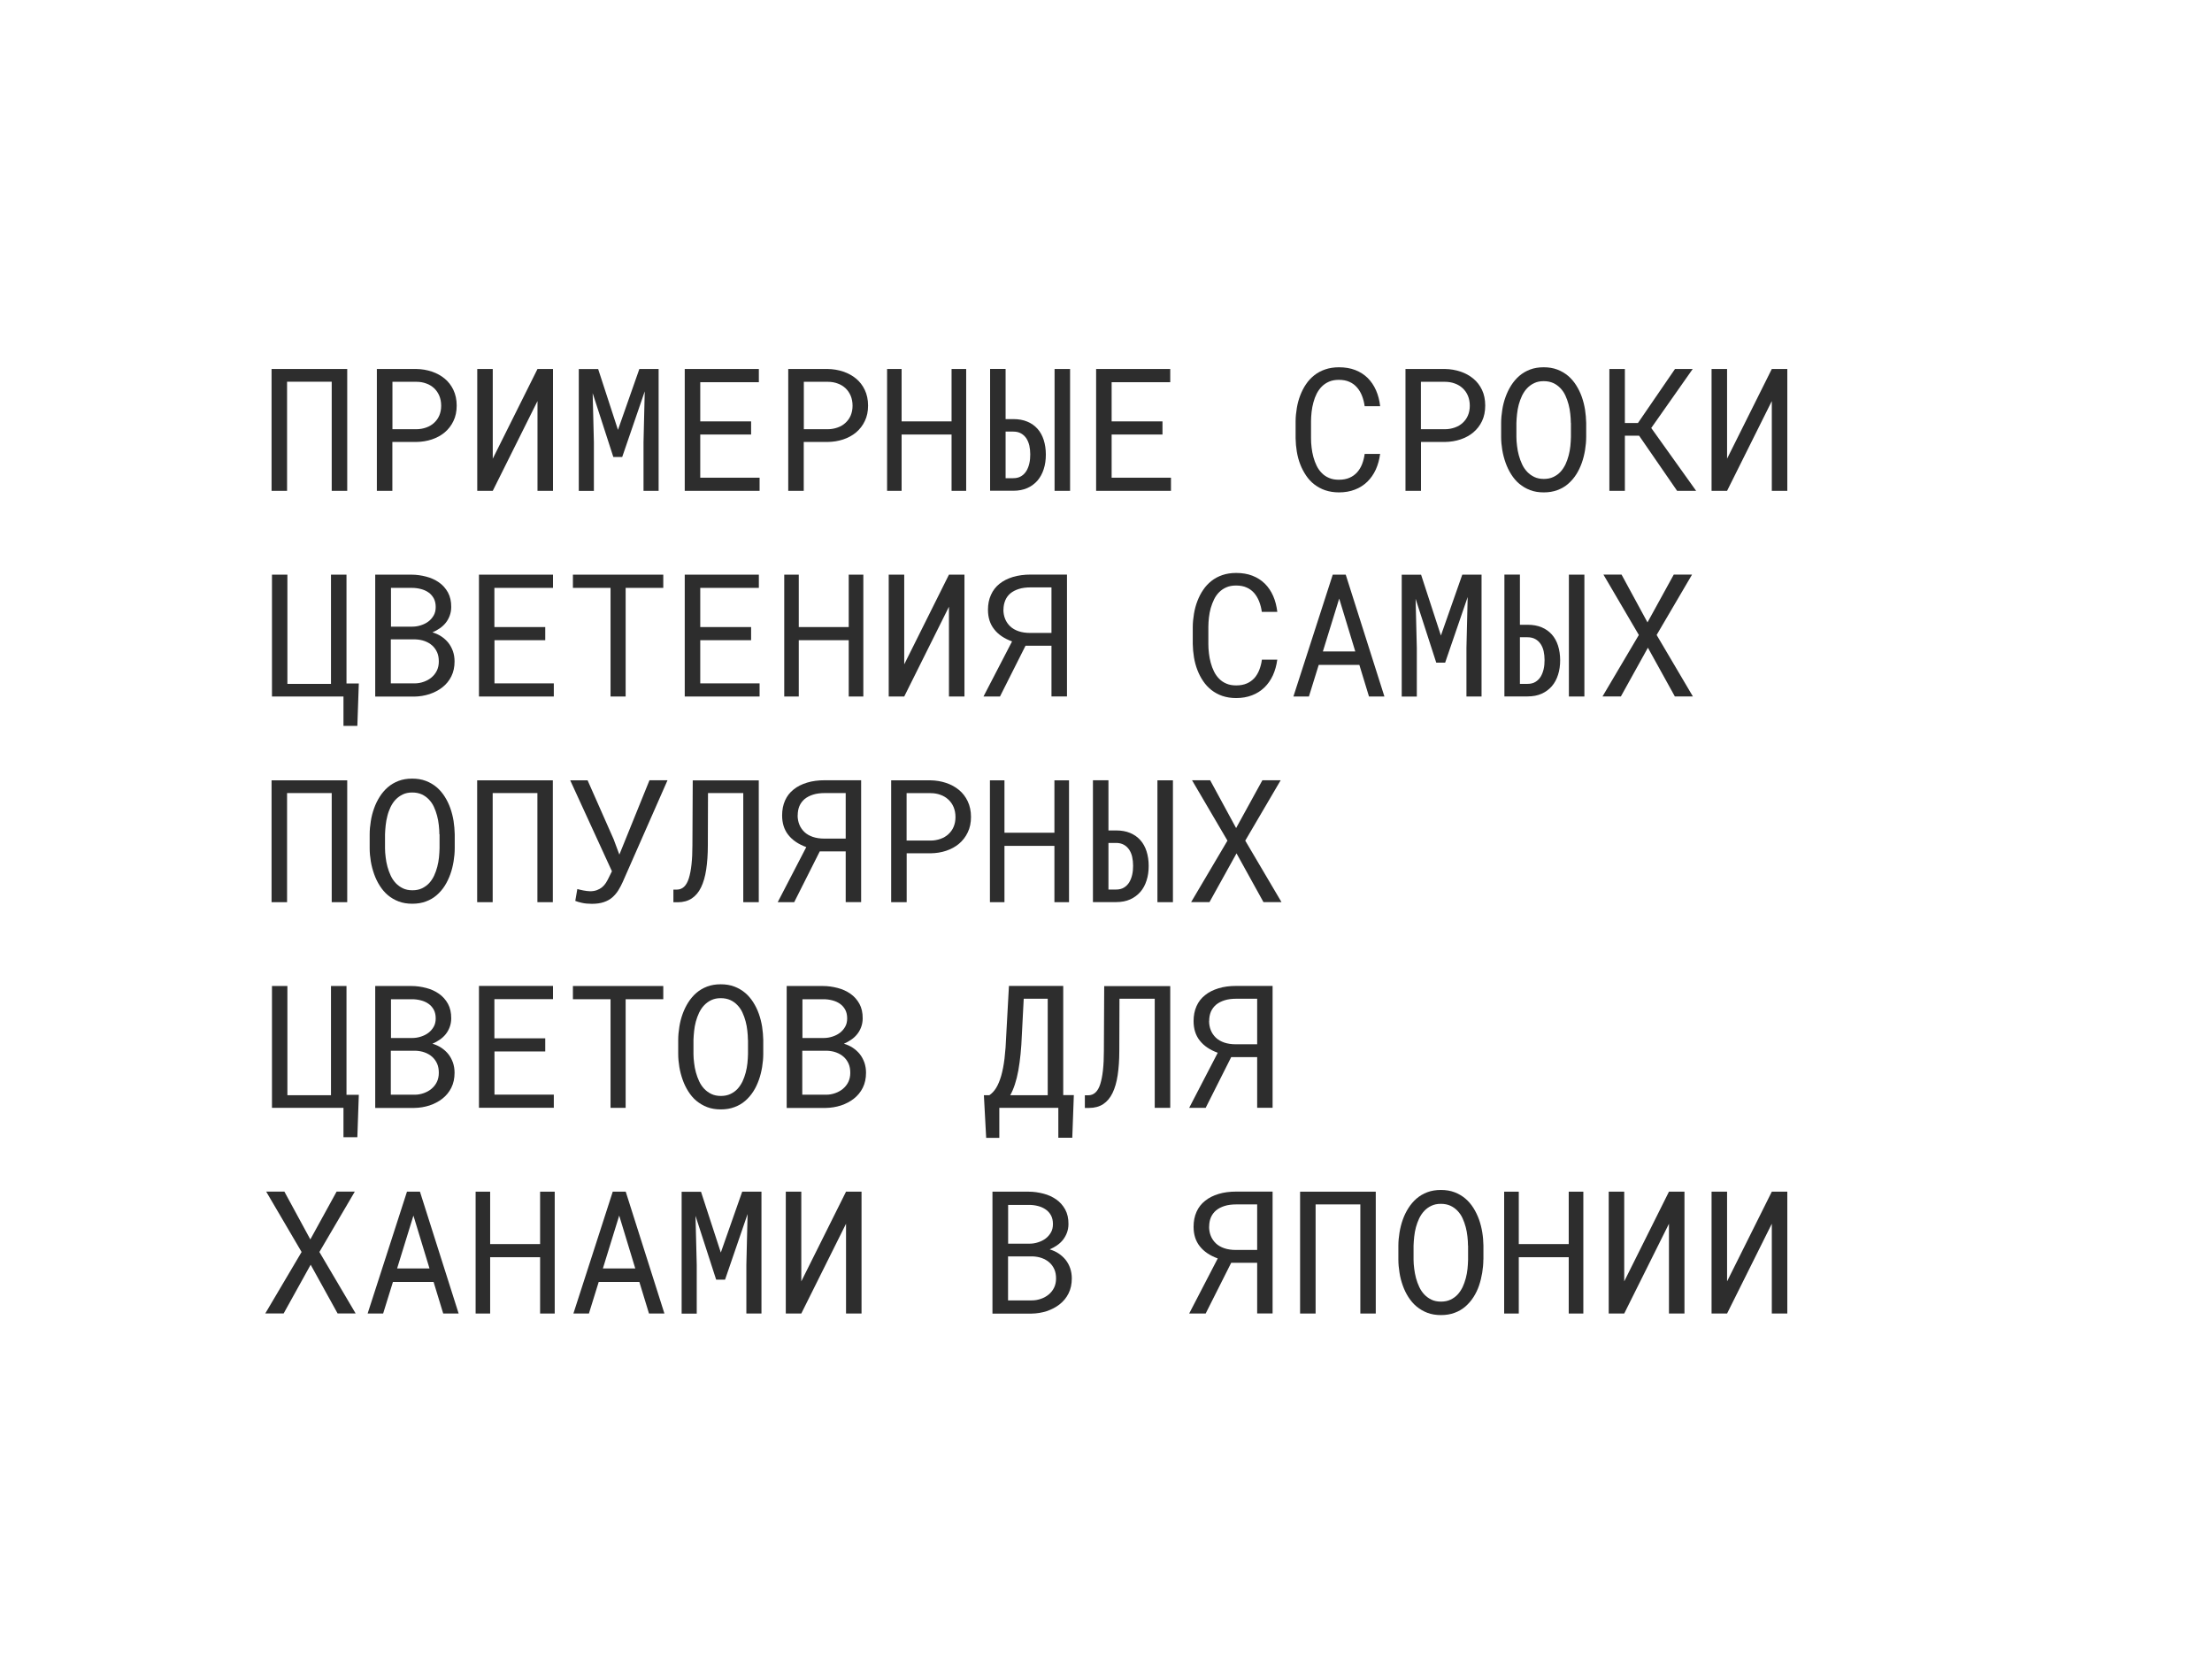 <?xml version="1.0" encoding="UTF-8"?> <svg xmlns="http://www.w3.org/2000/svg" id="Layer_1" data-name="Layer 1" viewBox="0 0 271 205"><defs><style> .cls-1 { fill: #2d2d2d; } </style></defs><path class="cls-1" d="m42.54,60.14h-1.9v-13.37h-5.47v13.37h-1.9v-14.93h9.27v14.93Z"></path><path class="cls-1" d="m48.07,54.15v5.99h-1.9v-14.93h4.84c.67.01,1.3.12,1.9.32s1.12.49,1.57.86.81.84,1.07,1.39c.26.55.4,1.19.4,1.91s-.13,1.35-.4,1.9c-.26.55-.62,1.01-1.07,1.39s-.98.66-1.57.86c-.6.2-1.23.3-1.9.31h-2.94Zm0-1.56h2.94c.44,0,.84-.08,1.21-.21s.69-.32.96-.57.49-.54.64-.9c.15-.35.23-.75.23-1.2s-.08-.86-.23-1.22-.37-.67-.63-.92c-.27-.25-.59-.45-.96-.58-.37-.14-.78-.21-1.21-.21h-2.94v5.82h-.01Z"></path><path class="cls-1" d="m65.85,45.21h1.9v14.93h-1.9v-11l-5.48,11h-1.9v-14.93h1.9v10.99l5.48-10.99Z"></path><path class="cls-1" d="m73.28,45.21l2.43,7.46,2.62-7.46h2.36v14.93h-1.85v-5.96l.15-6.23-2.76,8.04h-1.09l-2.53-7.82.15,6.02v5.96h-1.85v-14.93h2.37Z"></path><path class="cls-1" d="m92.02,53.24h-6.23v5.29h7.27v1.61h-9.17v-14.93h9.08v1.62h-7.18v4.8h6.23v1.61h0Z"></path><path class="cls-1" d="m98.47,54.15v5.99h-1.9v-14.93h4.84c.67.01,1.3.12,1.9.32s1.12.49,1.57.86.81.84,1.07,1.39c.26.55.4,1.19.4,1.91s-.13,1.35-.4,1.9c-.26.55-.62,1.01-1.07,1.39s-.98.66-1.57.86c-.6.2-1.23.3-1.9.31h-2.94Zm0-1.56h2.94c.44,0,.84-.08,1.21-.21s.69-.32.96-.57.49-.54.64-.9c.15-.35.23-.75.23-1.2s-.08-.86-.23-1.22-.37-.67-.63-.92c-.27-.25-.59-.45-.96-.58-.37-.14-.78-.21-1.21-.21h-2.94v5.82h-.01Z"></path><path class="cls-1" d="m118.37,60.14h-1.79v-6.9h-6.12v6.9h-1.78v-14.93h1.78v6.42h6.12v-6.42h1.79v14.93Z"></path><path class="cls-1" d="m123.2,51.35h.94c.65,0,1.22.1,1.72.31s.91.5,1.25.88.59.84.76,1.37c.17.54.26,1.13.26,1.78s-.08,1.25-.26,1.79c-.17.54-.43,1.01-.76,1.4-.34.39-.76.7-1.25.92-.5.22-1.07.33-1.72.33h-2.84v-14.93h1.9v6.14h0Zm0,1.55v5.69h.94c.38,0,.7-.08.96-.24.27-.16.48-.38.65-.65.16-.27.28-.58.36-.93s.11-.71.11-1.1-.04-.73-.11-1.07c-.08-.33-.2-.63-.36-.88-.17-.25-.38-.46-.65-.61-.26-.15-.58-.23-.96-.23h-.94v.02Zm7.9,7.24h-1.9v-14.93h1.9v14.93Z"></path><path class="cls-1" d="m142.42,53.24h-6.23v5.29h7.27v1.61h-9.17v-14.93h9.08v1.62h-7.18v4.8h6.23v1.61h0Z"></path><path class="cls-1" d="m169.08,55.64c-.09.69-.27,1.32-.53,1.9-.27.58-.61,1.07-1.04,1.49-.43.41-.93.74-1.52.96-.58.23-1.24.34-1.95.34-.62,0-1.17-.09-1.68-.26-.5-.17-.95-.42-1.34-.72s-.73-.67-1.01-1.09c-.28-.42-.52-.87-.71-1.36s-.33-1.01-.42-1.55c-.09-.54-.14-1.09-.15-1.64v-2.08c0-.55.06-1.1.15-1.64s.23-1.06.42-1.55.42-.95.71-1.37c.28-.42.62-.78,1.01-1.09s.84-.55,1.34-.72,1.06-.26,1.68-.26c.74,0,1.41.11,2,.34s1.09.55,1.52.97c.42.42.76.92,1.02,1.51.26.59.43,1.24.51,1.95h-1.9c-.06-.45-.17-.87-.32-1.26s-.35-.73-.61-1.03-.56-.53-.93-.69c-.37-.17-.8-.25-1.3-.25-.45,0-.85.07-1.2.22s-.64.35-.89.6-.46.55-.63.88c-.17.34-.3.69-.4,1.07s-.18.76-.22,1.15c-.04.39-.07.77-.07,1.14v2.1c0,.37.02.75.07,1.14.04.39.12.78.22,1.16s.24.74.4,1.07.37.63.63.89c.25.26.55.46.89.6.34.15.74.22,1.2.22.5,0,.93-.08,1.3-.24s.67-.38.93-.66c.25-.28.46-.62.61-1,.15-.39.26-.8.32-1.26h1.9v.02Z"></path><path class="cls-1" d="m174.09,54.15v5.99h-1.9v-14.93h4.84c.67.01,1.3.12,1.9.32s1.12.49,1.57.86.81.84,1.07,1.39c.26.55.39,1.19.39,1.91s-.13,1.35-.39,1.9-.62,1.01-1.07,1.39-.98.66-1.57.86c-.6.2-1.23.3-1.9.31h-2.94Zm0-1.56h2.94c.44,0,.84-.08,1.21-.21s.69-.32.96-.57.49-.54.64-.9c.15-.35.23-.75.23-1.2s-.08-.86-.23-1.22c-.15-.36-.37-.67-.64-.92s-.59-.45-.96-.58c-.37-.14-.78-.21-1.22-.21h-2.94v5.82h.01Z"></path><path class="cls-1" d="m194.33,53.53c0,.53-.05,1.07-.14,1.62-.09.54-.22,1.07-.4,1.57s-.4.98-.68,1.41c-.28.44-.61.82-.99,1.15s-.82.59-1.32.77c-.5.19-1.05.28-1.67.28s-1.17-.09-1.67-.28-.93-.45-1.32-.77-.71-.71-.99-1.15-.51-.91-.69-1.42-.32-1.03-.41-1.57-.14-1.08-.14-1.61v-1.7c0-.53.05-1.07.14-1.62.08-.54.22-1.07.4-1.57s.41-.98.69-1.42.61-.83.99-1.16c.38-.33.82-.59,1.32-.78s1.05-.28,1.67-.28,1.17.09,1.67.28.94.45,1.32.77.71.71.99,1.15.51.91.69,1.42.31,1.03.4,1.58c.08.55.13,1.09.14,1.62v1.7h0Zm-1.88-1.72c0-.36-.03-.73-.07-1.11-.04-.39-.11-.77-.21-1.15s-.23-.74-.39-1.09-.37-.65-.62-.91-.54-.47-.87-.62c-.34-.15-.72-.23-1.17-.23s-.82.08-1.16.24-.62.37-.87.63-.45.57-.62.91c-.16.35-.3.71-.4,1.09s-.17.76-.21,1.15c-.04.39-.07.75-.08,1.1v1.72c0,.35.03.72.08,1.11.04.39.12.77.22,1.15s.24.74.4,1.09.37.65.62.92c.25.26.54.47.87.63.34.16.72.24,1.17.24s.83-.08,1.17-.24c.34-.16.63-.37.87-.63s.44-.57.61-.91c.16-.35.29-.71.39-1.09s.17-.76.21-1.15c.04-.39.06-.76.07-1.12v-1.72h-.01Z"></path><path class="cls-1" d="m200.82,53.38h-1.75v6.76h-1.9v-14.93h1.9v6.62h1.6l4.54-6.62h2.17l-5.08,7.23,5.5,7.7h-2.33l-4.66-6.76h.01Z"></path><path class="cls-1" d="m217.07,45.21h1.9v14.93h-1.9v-11l-5.48,11h-1.9v-14.93h1.9v10.99l5.48-10.99Z"></path><path class="cls-1" d="m33.31,70.41h1.9v13.38h5.34v-13.38h1.9v13.33h1.51l-.18,5.2h-1.7v-3.6h-8.76v-14.93h0Z"></path><path class="cls-1" d="m45.97,85.34v-14.93h4.44c.62,0,1.22.09,1.8.24.59.15,1.11.39,1.57.71.46.32.82.73,1.1,1.23.27.5.41,1.1.4,1.79,0,.39-.07.75-.19,1.07s-.28.61-.49.87-.45.48-.73.67-.58.36-.89.49c.4.12.76.28,1.09.5s.62.48.86.78.42.65.56,1.03c.13.38.2.8.2,1.24,0,.7-.13,1.31-.4,1.85s-.64.98-1.1,1.34-.99.63-1.58.83c-.6.19-1.21.29-1.85.3h-4.79Zm1.91-8.56h2.64c.36,0,.71-.06,1.05-.17.34-.11.65-.26.91-.46.27-.2.48-.45.65-.74s.25-.64.25-1.03c0-.42-.08-.77-.24-1.07-.16-.29-.38-.54-.64-.72-.27-.19-.58-.33-.93-.42-.35-.09-.71-.14-1.08-.14h-2.59v4.75h-.02Zm0,1.58v5.37h2.92c.4,0,.77-.07,1.13-.2.36-.13.67-.3.94-.53s.49-.5.65-.83.24-.7.24-1.12-.06-.8-.21-1.13c-.15-.33-.35-.61-.61-.84-.26-.23-.56-.4-.91-.53s-.72-.19-1.13-.21h-3.02v.02Z"></path><path class="cls-1" d="m66.81,78.44h-6.23v5.29h7.27v1.61h-9.17v-14.93h9.07v1.62h-7.18v4.8h6.23v1.61h.01Z"></path><path class="cls-1" d="m81.27,72.03h-4.62v13.31h-1.85v-13.31h-4.61v-1.62h11.07v1.62h0Z"></path><path class="cls-1" d="m92.02,78.44h-6.23v5.29h7.27v1.61h-9.17v-14.93h9.08v1.62h-7.18v4.8h6.23v1.61h0Z"></path><path class="cls-1" d="m105.77,85.34h-1.79v-6.9h-6.12v6.9h-1.78v-14.93h1.78v6.42h6.12v-6.42h1.79v14.93Z"></path><path class="cls-1" d="m116.26,70.41h1.9v14.93h-1.9v-11l-5.48,11h-1.9v-14.93h1.9v10.99l5.48-10.99Z"></path><path class="cls-1" d="m128.82,85.34v-6.22h-3.18l-3.13,6.22h-2.02l3.5-6.75c-.96-.35-1.69-.84-2.19-1.49-.51-.64-.76-1.44-.76-2.39,0-.68.12-1.29.37-1.83.24-.54.59-.99,1.04-1.35.46-.37,1.01-.64,1.65-.84.65-.19,1.37-.29,2.17-.29h4.45v14.93h-1.9Zm-5.89-10.64c0,.4.07.78.21,1.13s.35.65.62.91.62.46,1.03.6.88.21,1.41.21h2.62v-5.58h-2.55c-.55,0-1.03.06-1.44.19s-.76.31-1.04.54c-.28.24-.49.52-.63.86s-.22.72-.22,1.13h0Z"></path><path class="cls-1" d="m156.48,80.84c-.09.69-.27,1.32-.53,1.9-.27.58-.61,1.07-1.04,1.49-.43.41-.93.74-1.52.96-.59.23-1.24.34-1.95.34-.62,0-1.17-.09-1.68-.26-.5-.17-.95-.42-1.34-.72-.39-.31-.73-.67-1.01-1.09-.29-.42-.52-.87-.71-1.36s-.33-1.01-.42-1.55-.14-1.09-.15-1.64v-2.08c0-.55.06-1.1.15-1.64s.23-1.06.42-1.55.42-.95.71-1.37c.28-.42.62-.78,1.01-1.09s.84-.55,1.34-.72,1.06-.26,1.68-.26c.75,0,1.41.11,2,.34s1.09.55,1.52.97c.42.42.76.92,1.02,1.51.26.59.42,1.24.51,1.95h-1.9c-.06-.45-.17-.87-.32-1.26s-.35-.73-.6-1.03c-.25-.29-.56-.53-.93-.69-.37-.17-.8-.25-1.3-.25-.45,0-.85.07-1.19.22-.35.15-.64.35-.89.6s-.46.55-.62.88-.3.69-.41,1.07c-.1.38-.18.76-.22,1.15-.04.39-.07.77-.07,1.14v2.1c0,.37.02.75.07,1.14.04.39.12.78.22,1.16s.24.74.4,1.07.37.63.63.89c.25.26.55.46.89.6.34.15.74.22,1.2.22.5,0,.93-.08,1.3-.24s.67-.38.93-.66c.25-.28.45-.62.6-1,.15-.39.26-.8.32-1.26h1.9l-.02.02Z"></path><path class="cls-1" d="m166.54,81.47h-4.98l-1.2,3.87h-1.9l4.82-14.93h1.59l4.74,14.93h-1.89l-1.18-3.87h0Zm-4.47-1.65h3.97l-1.97-6.48-2,6.48Z"></path><path class="cls-1" d="m174.1,70.41l2.43,7.46,2.62-7.46h2.36v14.93h-1.85v-5.96l.15-6.23-2.76,8.04h-1.09l-2.53-7.82.15,6.02v5.96h-1.85v-14.93h2.37Z"></path><path class="cls-1" d="m186.21,76.55h.94c.65,0,1.22.1,1.72.31s.91.5,1.25.88.59.84.76,1.37c.17.54.26,1.13.26,1.78s-.08,1.25-.26,1.79c-.17.54-.42,1.01-.76,1.4-.34.39-.76.7-1.25.92s-1.07.33-1.72.33h-2.84v-14.93h1.9v6.14h0Zm0,1.55v5.69h.94c.38,0,.7-.08.96-.24.27-.16.48-.38.65-.65.16-.27.28-.58.36-.93s.11-.71.11-1.1-.04-.73-.11-1.07c-.07-.33-.2-.63-.36-.88-.17-.25-.38-.46-.65-.61s-.58-.23-.96-.23h-.94v.02Zm7.9,7.24h-1.9v-14.93h1.9v14.93Z"></path><path class="cls-1" d="m201.84,76.26l3.22-5.86h2.24l-4.34,7.4,4.44,7.53h-2.21l-3.3-5.97-3.31,5.97h-2.25l4.45-7.53-4.34-7.4h2.22l3.18,5.86h0Z"></path><path class="cls-1" d="m42.54,110.54h-1.9v-13.37h-5.47v13.37h-1.9v-14.93h9.27v14.93Z"></path><path class="cls-1" d="m55.71,103.93c0,.53-.05,1.07-.14,1.62-.09.54-.22,1.07-.4,1.57s-.41.98-.68,1.41c-.28.44-.61.82-.99,1.15s-.82.59-1.32.77c-.5.19-1.05.28-1.67.28s-1.17-.09-1.67-.28-.94-.45-1.32-.77-.71-.71-.99-1.15-.51-.91-.69-1.42-.32-1.03-.41-1.57-.14-1.08-.14-1.61v-1.7c0-.53.05-1.07.14-1.62.08-.54.22-1.07.4-1.57.18-.51.41-.98.69-1.42s.61-.83.99-1.16c.38-.33.82-.59,1.32-.78s1.05-.28,1.67-.28,1.17.09,1.67.28.94.45,1.32.77.71.71.99,1.15.51.91.69,1.42.31,1.03.4,1.58c.08.55.13,1.09.14,1.62v1.7h0Zm-1.88-1.72c0-.36-.03-.73-.07-1.11-.04-.39-.11-.77-.21-1.15s-.23-.74-.39-1.09-.37-.65-.62-.91-.54-.47-.87-.62-.72-.23-1.17-.23-.82.08-1.16.24c-.33.16-.62.37-.87.63s-.45.57-.62.91c-.16.35-.3.71-.39,1.09-.1.38-.17.76-.21,1.15-.04.39-.07.75-.08,1.1v1.72c0,.35.03.72.08,1.11.04.39.12.77.22,1.15s.24.74.4,1.09.37.65.62.92c.25.26.54.47.87.63s.72.24,1.17.24.84-.08,1.17-.24.63-.37.87-.63.45-.57.61-.91c.16-.35.29-.71.39-1.09s.17-.76.21-1.15c.04-.39.06-.76.07-1.12v-1.72h-.02Z"></path><path class="cls-1" d="m67.74,110.54h-1.9v-13.37h-5.48v13.37h-1.9v-14.93h9.27v14.93h.01Z"></path><path class="cls-1" d="m75.15,102.75l.73,1.96,3.69-9.11h2.21l-5.49,12.47c-.16.36-.34.7-.54,1.02-.2.32-.45.61-.73.86s-.63.44-1.04.58c-.41.14-.89.21-1.46.21-.46,0-.88-.04-1.23-.12-.36-.08-.63-.16-.81-.24l.25-1.45c.09.02.2.05.32.08.13.03.26.06.41.09s.29.05.44.07c.15.02.29.03.41.03.31,0,.59-.05.83-.14.24-.09.45-.21.63-.36s.33-.32.45-.51.23-.38.32-.57l.43-.87-5.11-11.14h2.13l3.16,7.15h0Z"></path><path class="cls-1" d="m92.96,95.61v14.93h-1.9v-13.37h-4.32l-.02,6.4c0,1.11-.07,2.09-.2,2.96s-.34,1.59-.63,2.19-.67,1.05-1.14,1.36-1.05.47-1.73.47h-.52v-1.55h.41c.7,0,1.19-.46,1.48-1.38s.44-2.27.44-4.04l.04-7.96h8.09Z"></path><path class="cls-1" d="m103.61,110.54v-6.22h-3.18l-3.13,6.22h-2.02l3.5-6.75c-.96-.35-1.69-.84-2.2-1.49-.51-.64-.76-1.44-.76-2.39,0-.68.12-1.29.36-1.83.24-.54.59-.99,1.05-1.35.45-.37,1-.64,1.65-.84s1.37-.29,2.17-.29h4.45v14.93h-1.9.01Zm-5.89-10.64c0,.4.07.78.21,1.13.14.35.35.65.62.91s.62.46,1.03.6.88.21,1.42.21h2.61v-5.58h-2.55c-.55,0-1.03.06-1.44.19s-.76.31-1.04.54c-.28.24-.49.52-.64.86-.14.34-.21.72-.21,1.13h0Z"></path><path class="cls-1" d="m111.08,104.55v5.99h-1.9v-14.93h4.84c.67.01,1.3.12,1.9.32s1.12.49,1.57.86.81.84,1.07,1.39c.26.55.4,1.19.4,1.91s-.13,1.35-.4,1.9c-.26.55-.62,1.01-1.07,1.39s-.98.66-1.57.86-1.23.3-1.9.31h-2.94Zm0-1.56h2.94c.44,0,.84-.08,1.21-.21s.69-.32.96-.57.49-.54.64-.9c.15-.35.23-.75.23-1.2s-.08-.86-.23-1.22c-.15-.36-.37-.67-.64-.92-.27-.25-.59-.45-.96-.58-.37-.14-.78-.21-1.22-.21h-2.94v5.82h.01Z"></path><path class="cls-1" d="m130.97,110.54h-1.79v-6.9h-6.12v6.9h-1.78v-14.93h1.78v6.42h6.12v-6.42h1.79v14.93Z"></path><path class="cls-1" d="m135.8,101.75h.94c.65,0,1.22.1,1.72.31s.91.5,1.25.88.59.84.76,1.37c.17.54.26,1.13.26,1.78s-.08,1.25-.26,1.79c-.17.54-.42,1.01-.76,1.4-.34.39-.76.7-1.25.92s-1.07.33-1.72.33h-2.84v-14.93h1.9v6.14h0Zm0,1.55v5.69h.94c.38,0,.7-.08.96-.24.27-.16.48-.38.65-.65.16-.27.28-.58.36-.93s.11-.71.11-1.1-.04-.73-.11-1.07c-.07-.33-.2-.63-.36-.88-.17-.25-.38-.46-.65-.61s-.58-.23-.96-.23h-.94v.02Zm7.9,7.24h-1.9v-14.93h1.9v14.93Z"></path><path class="cls-1" d="m151.44,101.46l3.22-5.86h2.24l-4.34,7.4,4.44,7.53h-2.21l-3.3-5.97-3.31,5.97h-2.25l4.45-7.53-4.34-7.4h2.22l3.18,5.86h0Z"></path><path class="cls-1" d="m33.31,120.81h1.9v13.38h5.34v-13.38h1.9v13.33h1.51l-.18,5.2h-1.7v-3.6h-8.76v-14.93h0Z"></path><path class="cls-1" d="m45.97,135.74v-14.93h4.44c.62,0,1.22.09,1.8.24.59.15,1.11.39,1.57.71.46.32.82.73,1.1,1.23.27.5.41,1.1.4,1.79,0,.39-.07.75-.19,1.07s-.28.61-.49.87-.45.48-.73.67-.58.36-.89.49c.4.12.76.28,1.09.5s.62.48.86.78.42.65.56,1.03c.13.38.2.8.2,1.24,0,.7-.13,1.31-.4,1.85s-.64.98-1.1,1.34-.99.63-1.58.83c-.6.19-1.21.29-1.85.3h-4.79Zm1.91-8.56h2.64c.36,0,.71-.06,1.05-.17.34-.11.65-.26.91-.46.27-.2.48-.45.65-.74s.25-.64.25-1.03c0-.42-.08-.77-.24-1.07-.16-.29-.38-.54-.64-.72-.27-.19-.58-.33-.93-.42-.35-.09-.71-.14-1.08-.14h-2.59v4.75h-.02Zm0,1.58v5.37h2.92c.4,0,.77-.07,1.13-.2.36-.13.67-.3.94-.53s.49-.5.65-.83.24-.7.24-1.12-.06-.8-.21-1.13c-.15-.33-.35-.61-.61-.84-.26-.23-.56-.4-.91-.53s-.72-.19-1.13-.21h-3.02v.02Z"></path><path class="cls-1" d="m66.81,128.83h-6.23v5.29h7.27v1.61h-9.17v-14.93h9.07v1.62h-7.18v4.8h6.23v1.61h.01Z"></path><path class="cls-1" d="m81.27,122.43h-4.62v13.31h-1.85v-13.31h-4.61v-1.62h11.07v1.62h0Z"></path><path class="cls-1" d="m93.51,129.13c0,.53-.05,1.07-.14,1.62-.09.54-.22,1.07-.4,1.57s-.4.98-.68,1.41c-.28.44-.61.82-.99,1.15s-.82.59-1.32.77c-.5.19-1.05.28-1.67.28s-1.17-.09-1.67-.28-.93-.45-1.32-.77-.71-.71-.99-1.15-.51-.91-.69-1.42-.32-1.03-.41-1.57-.14-1.08-.14-1.61v-1.7c0-.53.05-1.07.14-1.62.08-.54.22-1.07.4-1.57s.41-.98.69-1.42.61-.83.99-1.16c.38-.33.82-.59,1.32-.78s1.05-.28,1.67-.28,1.17.09,1.67.28.94.45,1.32.77.71.71.99,1.15.51.91.69,1.42.31,1.03.4,1.58c.08.55.13,1.09.14,1.62v1.7h0Zm-1.88-1.72c0-.36-.03-.73-.07-1.11-.04-.39-.11-.77-.21-1.15s-.23-.74-.39-1.09-.37-.65-.62-.91-.54-.47-.87-.62c-.34-.15-.72-.23-1.17-.23s-.82.08-1.16.24-.62.37-.87.63-.45.57-.62.91c-.16.35-.3.71-.4,1.09s-.17.76-.21,1.15c-.04.39-.07.75-.08,1.1v1.72c0,.35.03.72.08,1.11.04.39.12.77.22,1.15s.24.74.4,1.09.37.65.62.92c.25.26.54.47.87.63.34.16.72.24,1.17.24s.83-.08,1.17-.24c.34-.16.63-.37.87-.63s.44-.57.61-.91c.16-.35.29-.71.39-1.09s.17-.76.21-1.15c.04-.39.06-.76.07-1.12v-1.72h-.01Z"></path><path class="cls-1" d="m96.38,135.74v-14.93h4.44c.62,0,1.22.09,1.8.24.59.15,1.11.39,1.57.71.46.32.82.73,1.1,1.23.27.5.41,1.1.4,1.79,0,.39-.07.75-.19,1.07s-.28.61-.49.87-.45.48-.73.67-.58.36-.89.49c.4.12.76.28,1.09.5s.62.48.86.78.42.65.56,1.03c.13.38.2.8.2,1.24,0,.7-.13,1.31-.4,1.85s-.64.98-1.1,1.34-.99.63-1.58.83c-.6.19-1.21.29-1.85.3h-4.79Zm1.91-8.56h2.64c.36,0,.71-.06,1.05-.17.34-.11.65-.26.91-.46.27-.2.48-.45.65-.74s.25-.64.25-1.03c0-.42-.08-.77-.24-1.07-.16-.29-.38-.54-.64-.72-.27-.19-.58-.33-.93-.42-.35-.09-.71-.14-1.08-.14h-2.59v4.75h-.02Zm0,1.58v5.37h2.92c.4,0,.77-.07,1.13-.2.36-.13.67-.3.94-.53s.49-.5.65-.83.24-.7.24-1.12-.06-.8-.21-1.13c-.15-.33-.35-.61-.61-.84-.26-.23-.56-.4-.91-.53s-.72-.19-1.13-.21h-3.02v.02Z"></path><path class="cls-1" d="m131.37,139.4h-1.71v-3.66h-7.23v3.68h-1.61l-.28-5.23h.67c.31-.21.59-.5.83-.89s.44-.88.62-1.48c.17-.6.31-1.31.41-2.14.1-.83.17-1.79.21-2.88l.33-6h6.65v13.38h1.3l-.19,5.21h0Zm-6.18-12.59c-.06,1.66-.21,3.11-.43,4.35-.23,1.25-.56,2.26-.99,3.03h4.59v-11.82h-2.94l-.23,4.44Z"></path><path class="cls-1" d="m143.37,120.81v14.93h-1.9v-13.37h-4.32l-.02,6.4c0,1.11-.07,2.09-.2,2.96s-.34,1.59-.63,2.19-.67,1.05-1.14,1.36-1.05.47-1.73.47h-.52v-1.55h.41c.7,0,1.19-.46,1.48-1.38s.44-2.27.44-4.04l.04-7.96h8.09Z"></path><path class="cls-1" d="m154.02,135.74v-6.22h-3.18l-3.13,6.22h-2.02l3.5-6.75c-.96-.35-1.69-.84-2.2-1.49-.51-.64-.76-1.44-.76-2.39,0-.68.12-1.29.36-1.83.24-.54.59-.99,1.05-1.35.45-.37,1-.64,1.65-.84s1.37-.29,2.17-.29h4.45v14.93h-1.9.01Zm-5.89-10.64c0,.4.07.78.21,1.13.14.35.35.65.62.91s.62.46,1.03.6.88.21,1.42.21h2.61v-5.58h-2.55c-.55,0-1.03.06-1.44.19s-.76.31-1.04.54c-.28.24-.49.52-.64.86-.14.34-.21.72-.21,1.13h0Z"></path><path class="cls-1" d="m38.02,151.86l3.22-5.86h2.23l-4.34,7.4,4.44,7.53h-2.21l-3.3-5.97-3.31,5.97h-2.25l4.45-7.53-4.34-7.4h2.23l3.18,5.86h0Z"></path><path class="cls-1" d="m53.12,157.07h-4.98l-1.2,3.87h-1.9l4.82-14.93h1.59l4.74,14.93h-1.89l-1.18-3.87h0Zm-4.47-1.65h3.97l-1.97-6.48-2,6.48Z"></path><path class="cls-1" d="m67.96,160.94h-1.79v-6.9h-6.12v6.9h-1.78v-14.93h1.78v6.42h6.12v-6.42h1.79v14.93Z"></path><path class="cls-1" d="m78.33,157.07h-4.98l-1.2,3.87h-1.9l4.82-14.93h1.59l4.74,14.93h-1.89l-1.18-3.87h0Zm-4.47-1.65h3.97l-1.97-6.48-2,6.48Z"></path><path class="cls-1" d="m85.88,146.01l2.43,7.46,2.62-7.46h2.36v14.93h-1.85v-5.96l.15-6.23-2.76,8.04h-1.09l-2.53-7.82.15,6.02v5.96h-1.85v-14.93h2.37Z"></path><path class="cls-1" d="m103.65,146.01h1.9v14.93h-1.9v-11l-5.48,11h-1.9v-14.93h1.9v10.99l5.48-10.99Z"></path><path class="cls-1" d="m121.59,160.94v-14.93h4.44c.62,0,1.22.09,1.8.24.59.15,1.11.39,1.57.71.46.32.82.73,1.1,1.23.27.5.41,1.1.4,1.79,0,.39-.07.75-.19,1.07s-.29.61-.49.87c-.21.26-.45.48-.73.67s-.58.36-.89.49c.4.12.76.28,1.09.5s.62.48.86.78.43.65.56,1.03.2.8.2,1.24c0,.7-.13,1.31-.4,1.85s-.64.98-1.1,1.34-.99.63-1.58.83c-.6.19-1.21.29-1.85.3h-4.79Zm1.91-8.56h2.65c.36,0,.7-.06,1.04-.17.34-.11.65-.26.91-.46.27-.2.48-.45.65-.74s.25-.64.25-1.03c0-.42-.08-.77-.24-1.07-.16-.29-.38-.54-.65-.72-.27-.19-.58-.33-.93-.42-.35-.09-.71-.14-1.08-.14h-2.59v4.75h-.01Zm0,1.58v5.37h2.92c.4,0,.77-.07,1.13-.2.36-.13.67-.3.94-.53s.49-.5.65-.83.24-.7.24-1.12-.06-.8-.21-1.13-.35-.61-.61-.84c-.26-.23-.56-.4-.91-.53s-.72-.19-1.13-.21h-3.03v.02Z"></path><path class="cls-1" d="m154.02,160.94v-6.22h-3.18l-3.13,6.22h-2.02l3.5-6.75c-.96-.35-1.69-.84-2.2-1.49-.51-.64-.76-1.44-.76-2.39,0-.68.12-1.29.36-1.83.24-.54.59-.99,1.05-1.35.45-.37,1-.64,1.65-.84s1.37-.29,2.17-.29h4.45v14.93h-1.9.01Zm-5.89-10.64c0,.4.07.78.21,1.13.14.35.35.65.62.91s.62.46,1.03.6.88.21,1.42.21h2.61v-5.58h-2.55c-.55,0-1.03.06-1.44.19s-.76.31-1.04.54c-.28.24-.49.52-.64.86-.14.34-.21.72-.21,1.13h0Z"></path><path class="cls-1" d="m168.56,160.94h-1.9v-13.37h-5.48v13.37h-1.9v-14.93h9.27v14.93h.01Z"></path><path class="cls-1" d="m181.73,154.33c0,.53-.05,1.07-.14,1.62-.09.54-.22,1.07-.39,1.57s-.4.98-.68,1.41c-.28.44-.61.82-.99,1.15s-.82.59-1.32.77c-.5.19-1.05.28-1.67.28s-1.17-.09-1.67-.28-.93-.45-1.32-.77-.71-.71-1-1.15c-.28-.44-.51-.91-.69-1.42s-.32-1.03-.4-1.57c-.09-.54-.14-1.08-.14-1.61v-1.7c0-.53.05-1.07.14-1.62.09-.54.22-1.07.4-1.57.18-.51.41-.98.69-1.42s.61-.83.99-1.16c.38-.33.82-.59,1.32-.78s1.05-.28,1.67-.28,1.17.09,1.67.28.94.45,1.32.77.71.71.99,1.15.5.91.69,1.42c.18.51.31,1.03.4,1.58s.13,1.09.14,1.62v1.7h0Zm-1.88-1.72c0-.36-.03-.73-.07-1.11-.04-.39-.11-.77-.21-1.15s-.23-.74-.39-1.09-.37-.65-.62-.91-.54-.47-.87-.62-.72-.23-1.17-.23-.82.08-1.16.24-.63.37-.87.63c-.25.26-.45.57-.62.91-.16.35-.3.71-.4,1.09s-.17.76-.21,1.15c-.04.39-.07.75-.08,1.1v1.72c0,.35.03.72.08,1.11s.12.77.22,1.15.24.74.4,1.09.37.65.62.92c.25.26.54.47.87.63s.72.24,1.17.24.83-.08,1.17-.24c.34-.16.63-.37.87-.63s.44-.57.61-.91c.16-.35.29-.71.39-1.09s.17-.76.21-1.15c.04-.39.06-.76.07-1.12v-1.72h-.01Z"></path><path class="cls-1" d="m193.98,160.94h-1.79v-6.9h-6.12v6.9h-1.79v-14.93h1.79v6.42h6.12v-6.42h1.79v14.93Z"></path><path class="cls-1" d="m204.47,146.01h1.9v14.93h-1.9v-11l-5.48,11h-1.9v-14.93h1.9v10.99l5.48-10.99Z"></path><path class="cls-1" d="m217.07,146.01h1.9v14.93h-1.9v-11l-5.48,11h-1.9v-14.93h1.9v10.99l5.48-10.99Z"></path></svg> 